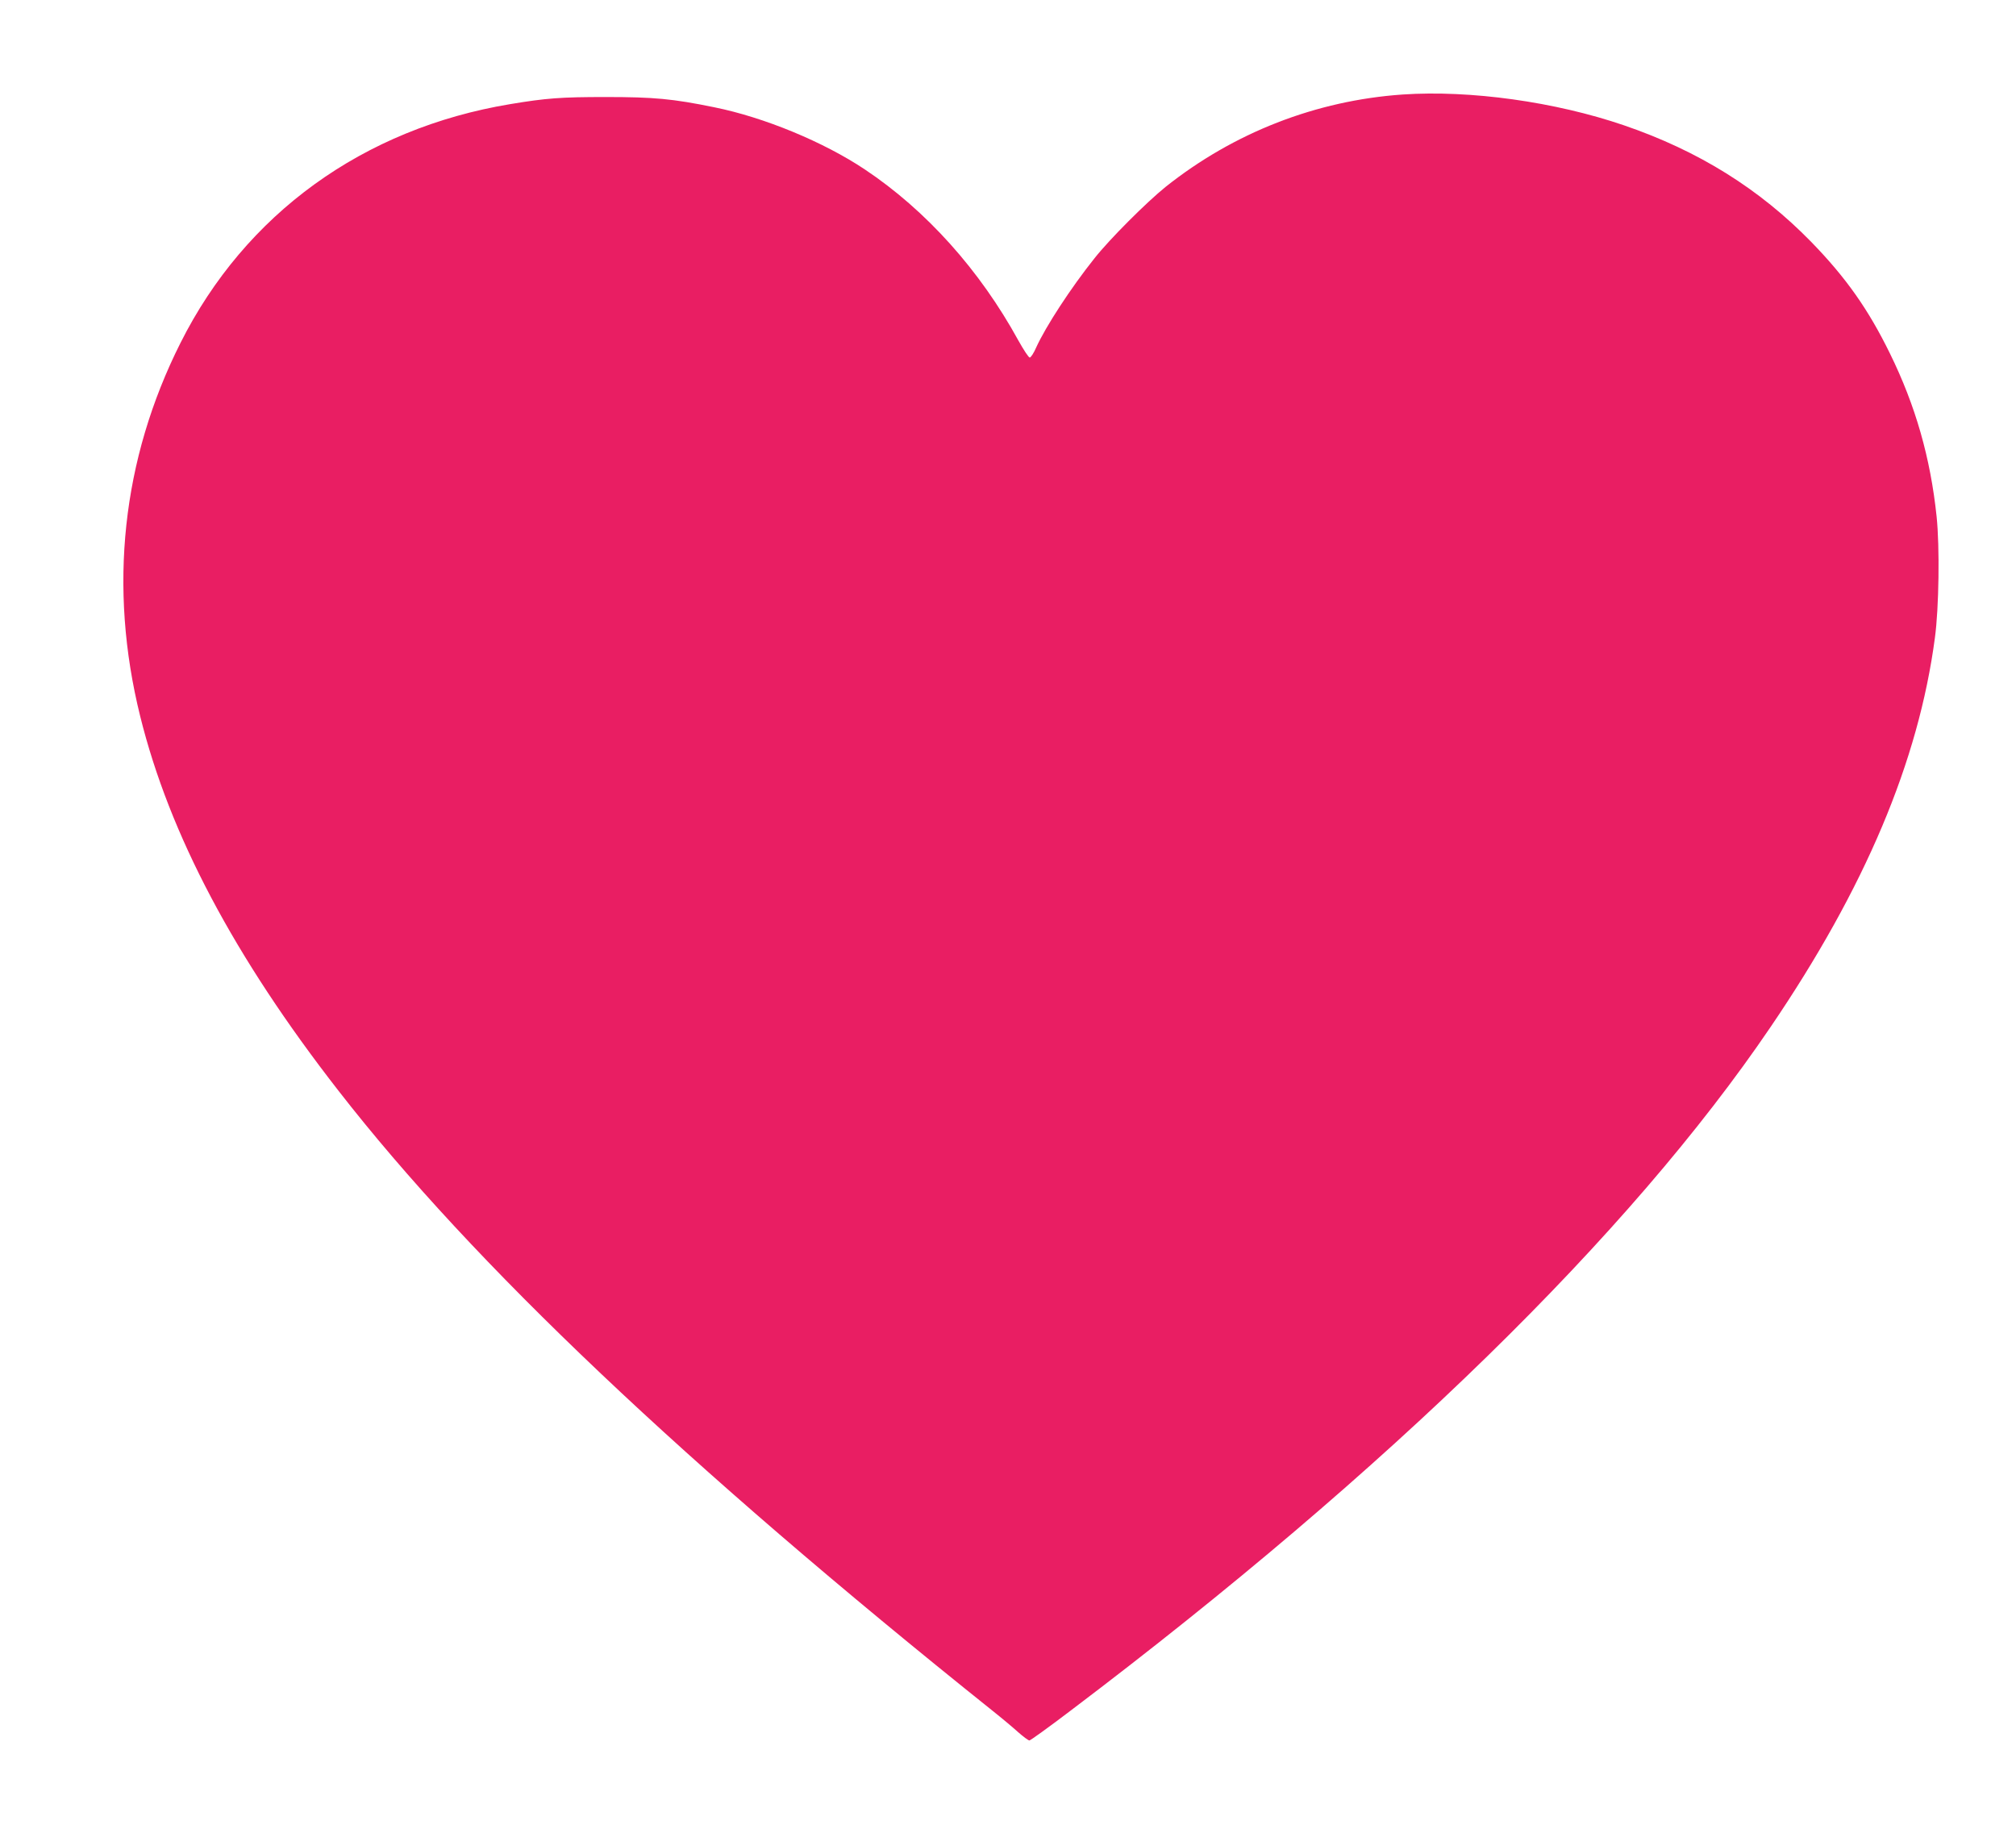 <?xml version="1.0" standalone="no"?>
<!DOCTYPE svg PUBLIC "-//W3C//DTD SVG 20010904//EN"
 "http://www.w3.org/TR/2001/REC-SVG-20010904/DTD/svg10.dtd">
<svg version="1.0" xmlns="http://www.w3.org/2000/svg"
 width="1280pt" height="1161pt" viewBox="0 0 1280 1161"
 preserveAspectRatio="xMidYMid meet">
<g transform="translate(0,1161) scale(0.1,-0.1)"
fill="#e91e63" stroke="none">
<path d="M8906 11010 c-550 -38 -1073 -242 -1506 -587 -120 -97 -353 -329
-451 -453 -150 -188 -309 -432 -370 -566 -15 -35 -34 -64 -41 -64 -7 0 -39 49
-72 108 -245 447 -586 827 -976 1087 -261 174 -638 330 -955 394 -264 54 -382
65 -690 65 -283 0 -377 -7 -605 -45 -934 -155 -1683 -697 -2094 -1516 -372
-740 -459 -1551 -256 -2370 186 -751 597 -1528 1259 -2378 854 -1098 2201
-2375 4151 -3935 58 -46 132 -108 164 -137 33 -29 65 -53 72 -53 6 0 126 86
265 192 2019 1527 3546 3019 4441 4338 600 883 939 1686 1043 2470 26 190 31
578 11 770 -39 373 -134 705 -296 1035 -137 280 -279 482 -500 709 -329 337
-715 578 -1188 740 -438 150 -978 225 -1406 196z"/>
</g>
</svg>
